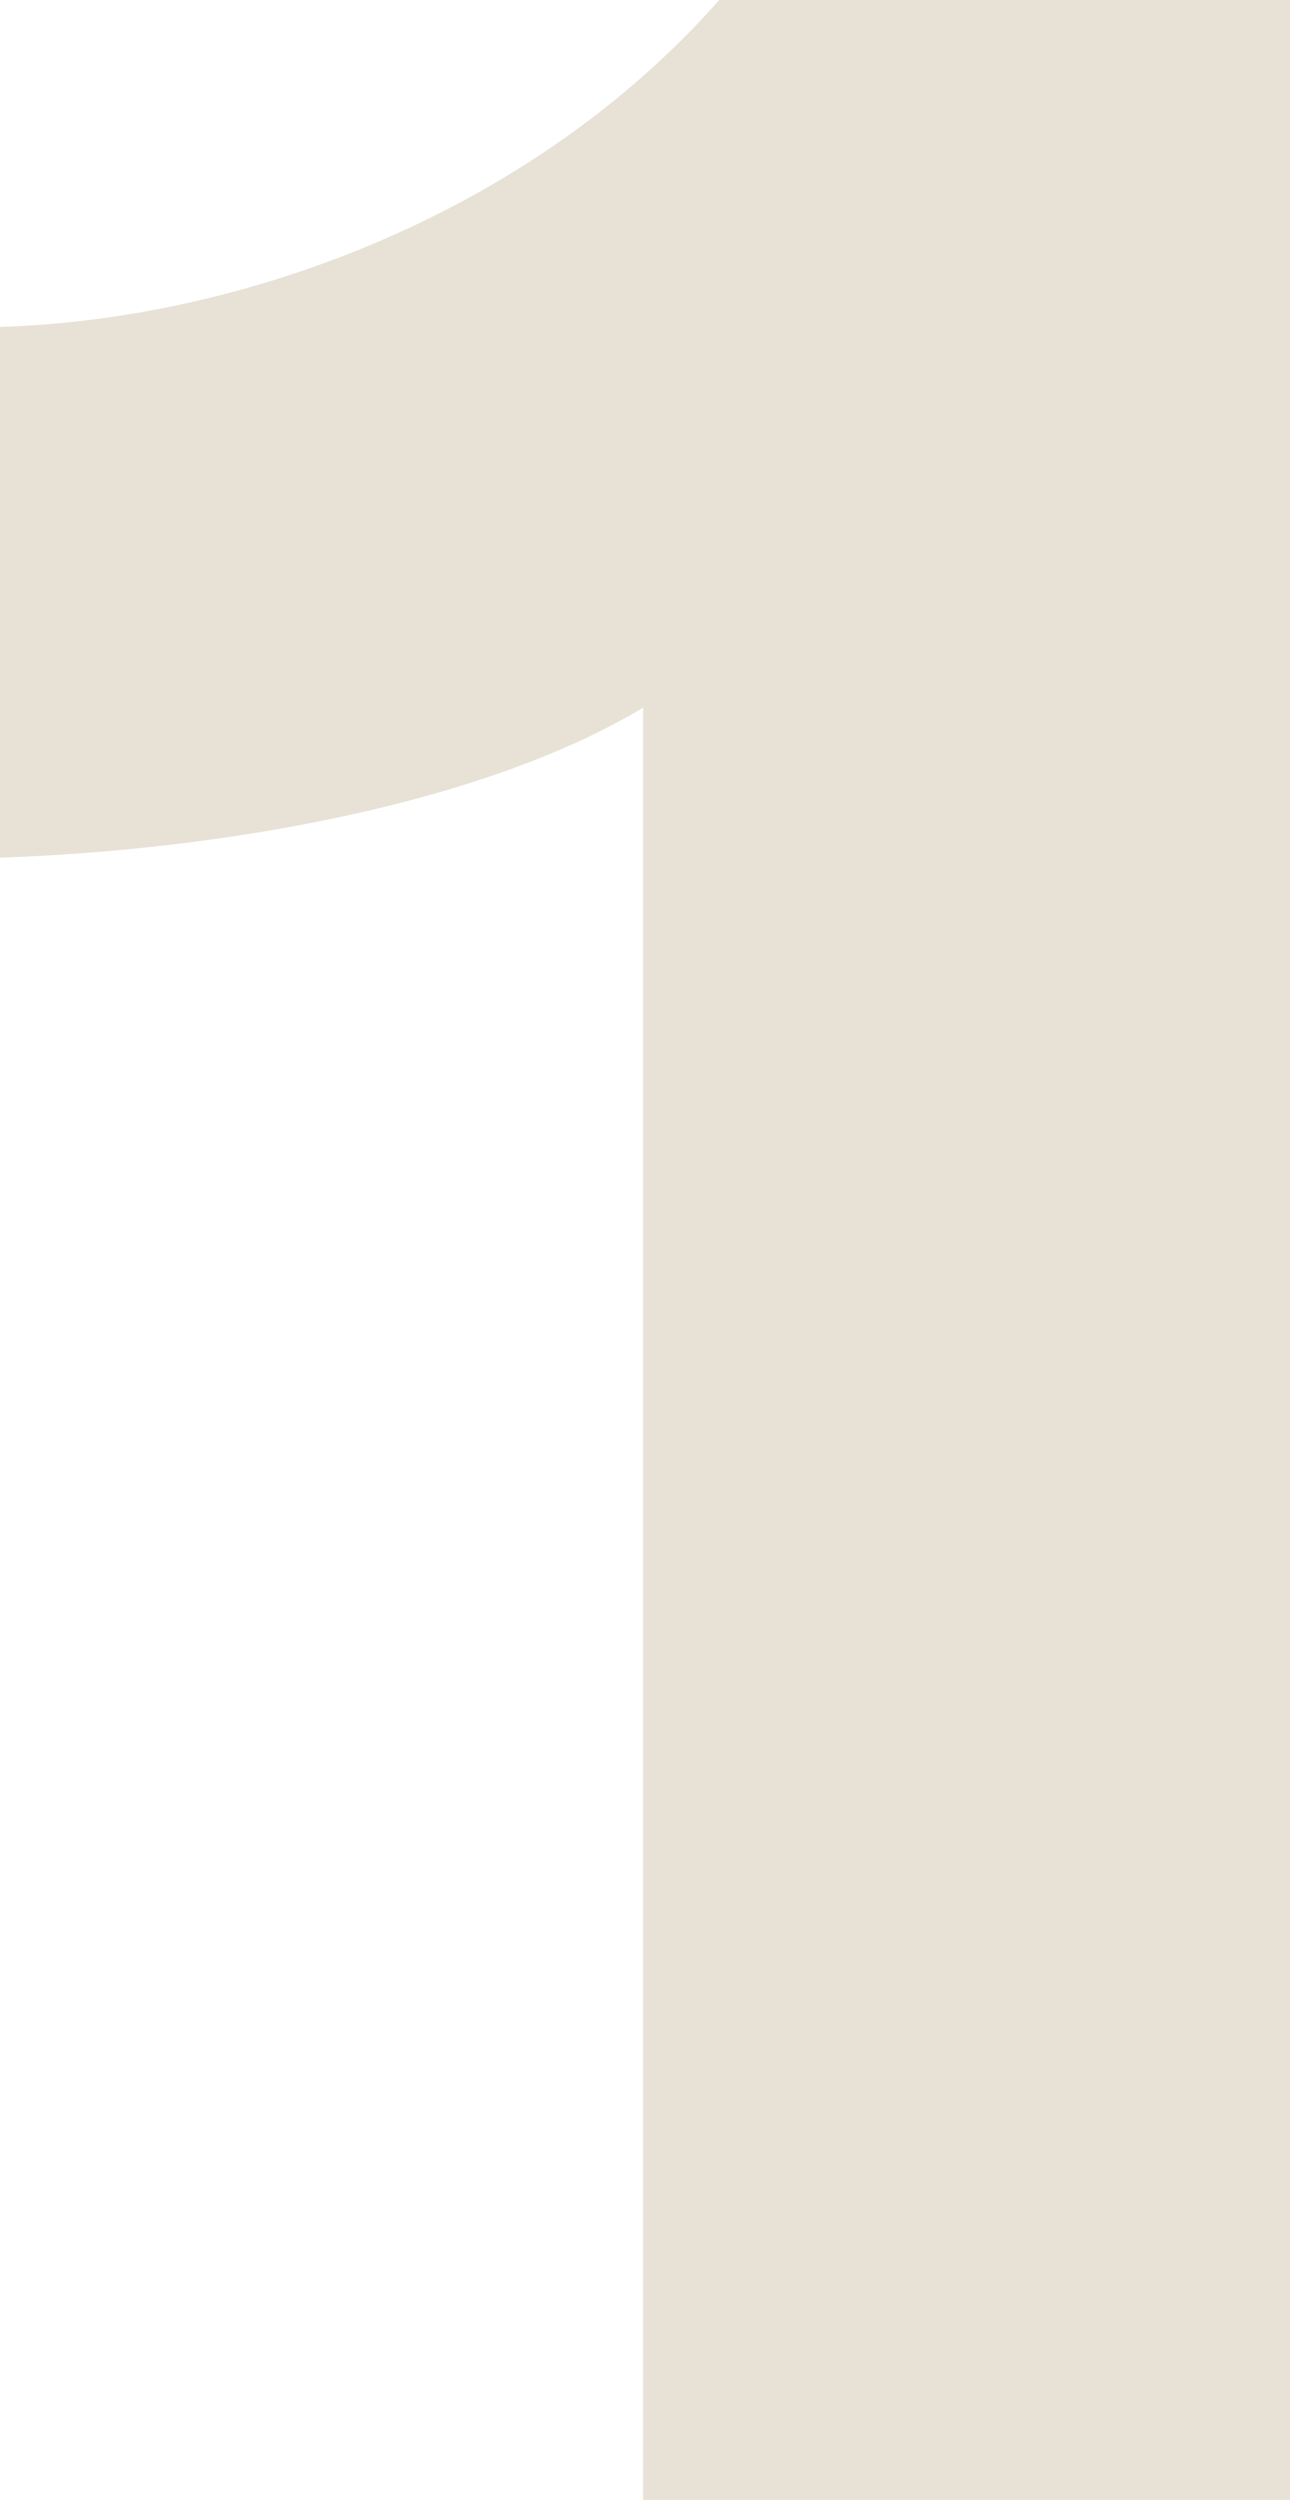 <svg xmlns="http://www.w3.org/2000/svg" width="32" height="62" viewBox="0 0 32 62" fill="none"><path d="M0 21.271V8.108C6.136 7.917 13.215 5.246 17.841 0H32V62H15.953V17.551C11.988 19.935 5.569 21.08 0 21.271Z" fill="#E8E2D6"></path></svg>